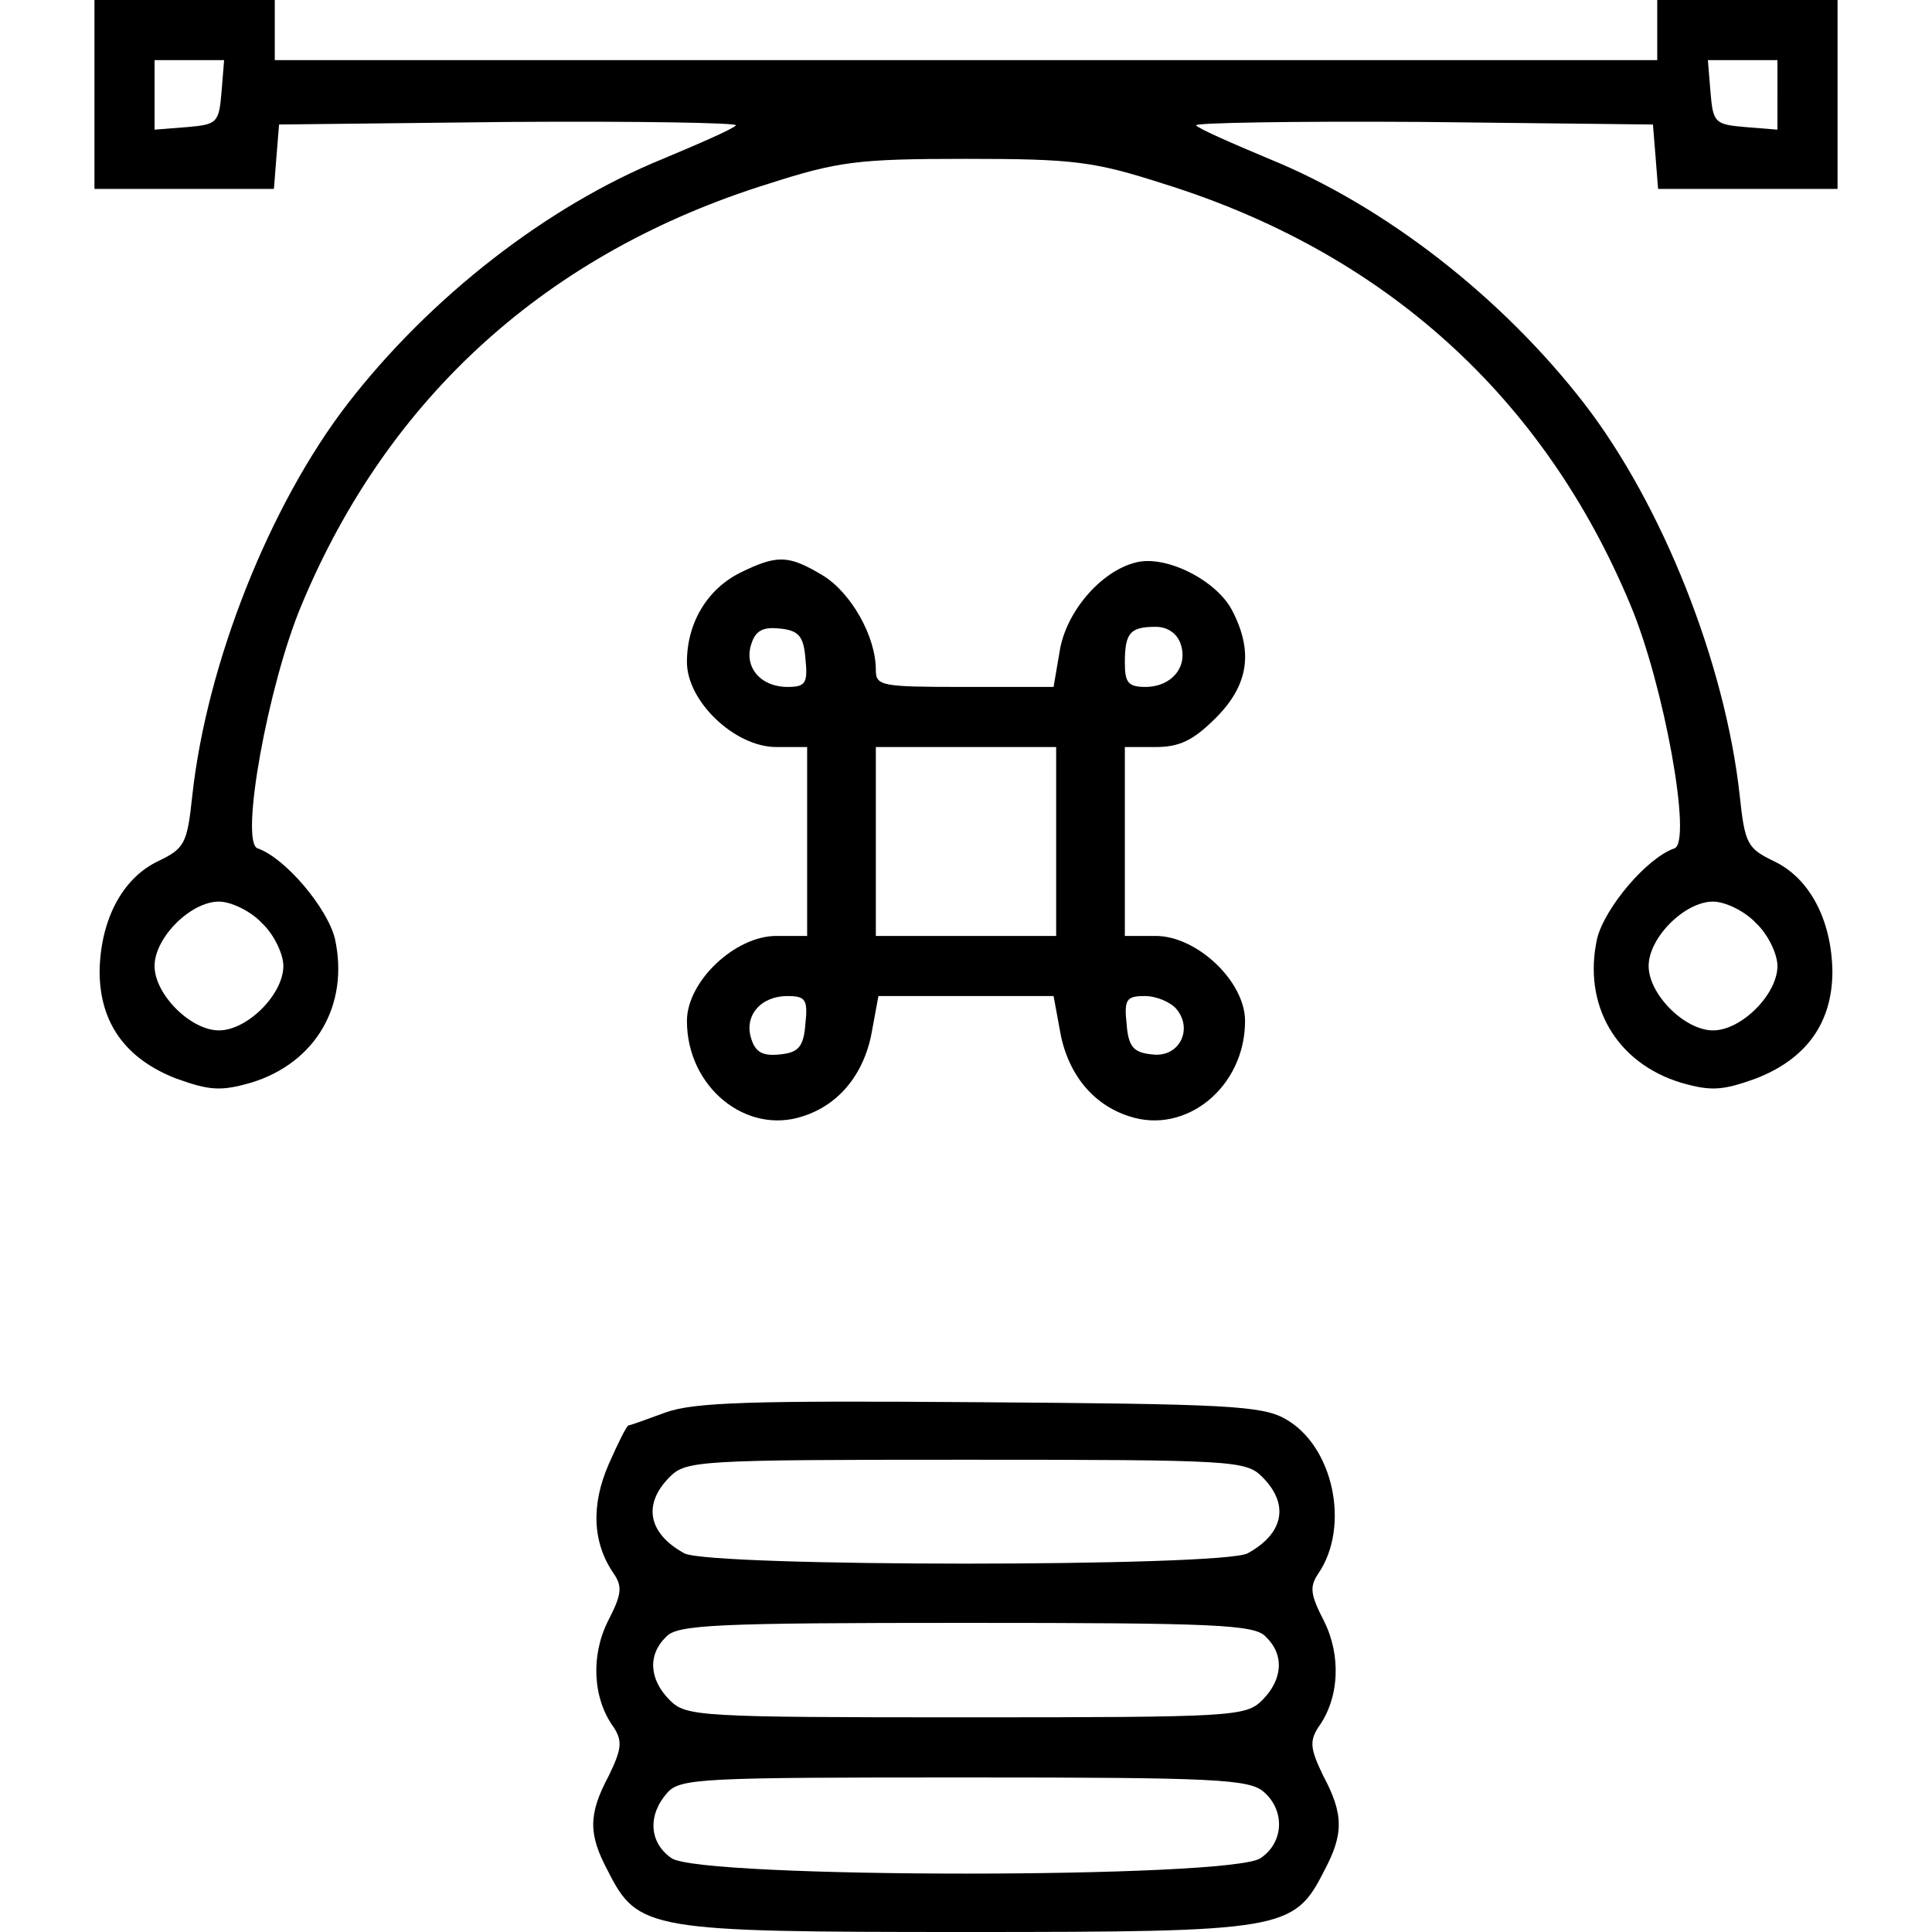 <svg xmlns="http://www.w3.org/2000/svg" version="1.0" width="225pt" height="225pt" viewBox="0 0 225 225" preserveAspectRatio="xMidYMid meet"><g transform="translate(0,225) scale(0.1,-0.1)" fill="#000000" stroke="none"><path d="M110 2140 l0 -110 104 0 105 0 3 38 3 37 269 3 c148 1 267 -1 263 -4 -3 -4 -42 -21 -85 -39 -135 -55 -271 -161 -367 -285 -91 -118 -164 -302 -181 -456 -6 -57 -9 -62 -40 -77 -42 -20 -67 -69 -68 -128 0 -60 30 -102 89 -125 39 -14 52 -15 87 -5 76 23 115 91 98 168 -9 36 -58 94 -90 105 -21 7 12 190 51 283 101 243 287 411 544 491 81 26 104 29 230 29 126 0 149 -3 230 -29 257 -80 443 -248 544 -491 39 -93 72 -276 51 -283 -32 -11 -81 -69 -90 -105 -17 -77 22 -145 98 -168 35 -10 48 -9 87 5 59 23 89 65 89 125 -1 59 -26 108 -68 128 -31 15 -34 20 -40 77 -17 154 -90 338 -181 456 -96 124 -232 230 -367 285 -43 18 -82 35 -85 39 -4 3 115 5 263 4 l269 -3 3 -37 3 -38 105 0 104 0 0 110 0 110 -105 0 -105 0 0 -35 0 -35 -805 0 -805 0 0 35 0 35 -105 0 -105 0 0 -110z m148 3 c-3 -36 -5 -38 -40 -41 l-38 -3 0 40 0 41 41 0 40 0 -3 -37z m1812 -4 l0 -40 -37 3 c-36 3 -38 5 -41 41 l-3 37 40 0 41 0 0 -41z m-1765 -964 c14 -13 25 -36 25 -50 0 -33 -42 -75 -75 -75 -33 0 -75 42 -75 75 0 33 42 75 75 75 14 0 37 -11 50 -25z m1740 0 c14 -13 25 -36 25 -50 0 -33 -42 -75 -75 -75 -33 0 -75 42 -75 75 0 33 42 75 75 75 14 0 37 -11 50 -25z"></path><path d="M862 1583 c-38 -19 -62 -58 -62 -104 0 -46 56 -99 104 -99 l36 0 0 -110 0 -110 -36 0 c-48 0 -104 -53 -104 -99 0 -77 69 -133 135 -111 44 14 73 52 81 102 l7 38 102 0 102 0 7 -38 c8 -50 37 -88 81 -102 66 -22 135 34 135 111 0 46 -56 99 -104 99 l-36 0 0 110 0 110 36 0 c28 0 44 8 70 34 38 38 44 77 19 125 -18 35 -77 65 -112 56 -41 -10 -82 -58 -89 -104 l-7 -41 -103 0 c-98 0 -104 1 -104 20 0 39 -29 90 -62 110 -40 24 -53 24 -96 3z m76 -100 c3 -29 0 -33 -21 -33 -31 0 -51 23 -42 50 5 16 14 20 33 18 22 -2 28 -9 30 -35z m437 17 c9 -27 -11 -50 -41 -50 -20 0 -24 5 -24 28 0 35 6 42 36 42 14 0 25 -8 29 -20z m-145 -230 l0 -110 -105 0 -105 0 0 110 0 110 105 0 105 0 0 -110z m-292 -212 c-2 -27 -8 -34 -30 -36 -19 -2 -28 2 -33 18 -9 27 11 50 42 50 21 0 24 -4 21 -32z m432 17 c20 -24 3 -57 -28 -53 -22 2 -28 9 -30 36 -3 28 0 32 21 32 14 0 30 -7 37 -15z"></path><path d="M775 605 c-22 -8 -41 -15 -43 -15 -2 0 -12 -20 -23 -45 -21 -48 -19 -92 6 -128 10 -15 9 -24 -7 -55 -20 -40 -18 -90 7 -124 10 -16 9 -25 -6 -56 -24 -45 -24 -68 -1 -111 35 -69 47 -71 417 -71 370 0 382 2 417 71 23 43 23 66 -1 111 -15 31 -16 40 -6 56 25 34 27 84 7 124 -16 31 -17 40 -7 55 38 55 18 150 -39 181 -27 15 -71 17 -356 19 -265 2 -332 0 -365 -12z m695 -75 c32 -32 25 -66 -17 -89 -30 -16 -626 -16 -656 0 -42 23 -49 57 -17 89 19 19 33 20 345 20 312 0 326 -1 345 -20z m4 -186 c22 -21 20 -50 -4 -74 -19 -19 -33 -20 -345 -20 -312 0 -326 1 -345 20 -24 24 -26 53 -4 74 13 14 59 16 349 16 290 0 336 -2 349 -16z m-2 -181 c25 -22 23 -59 -4 -77 -34 -24 -652 -24 -686 0 -26 18 -28 50 -5 76 15 17 39 18 346 18 293 0 332 -2 349 -17z"></path></g></svg>